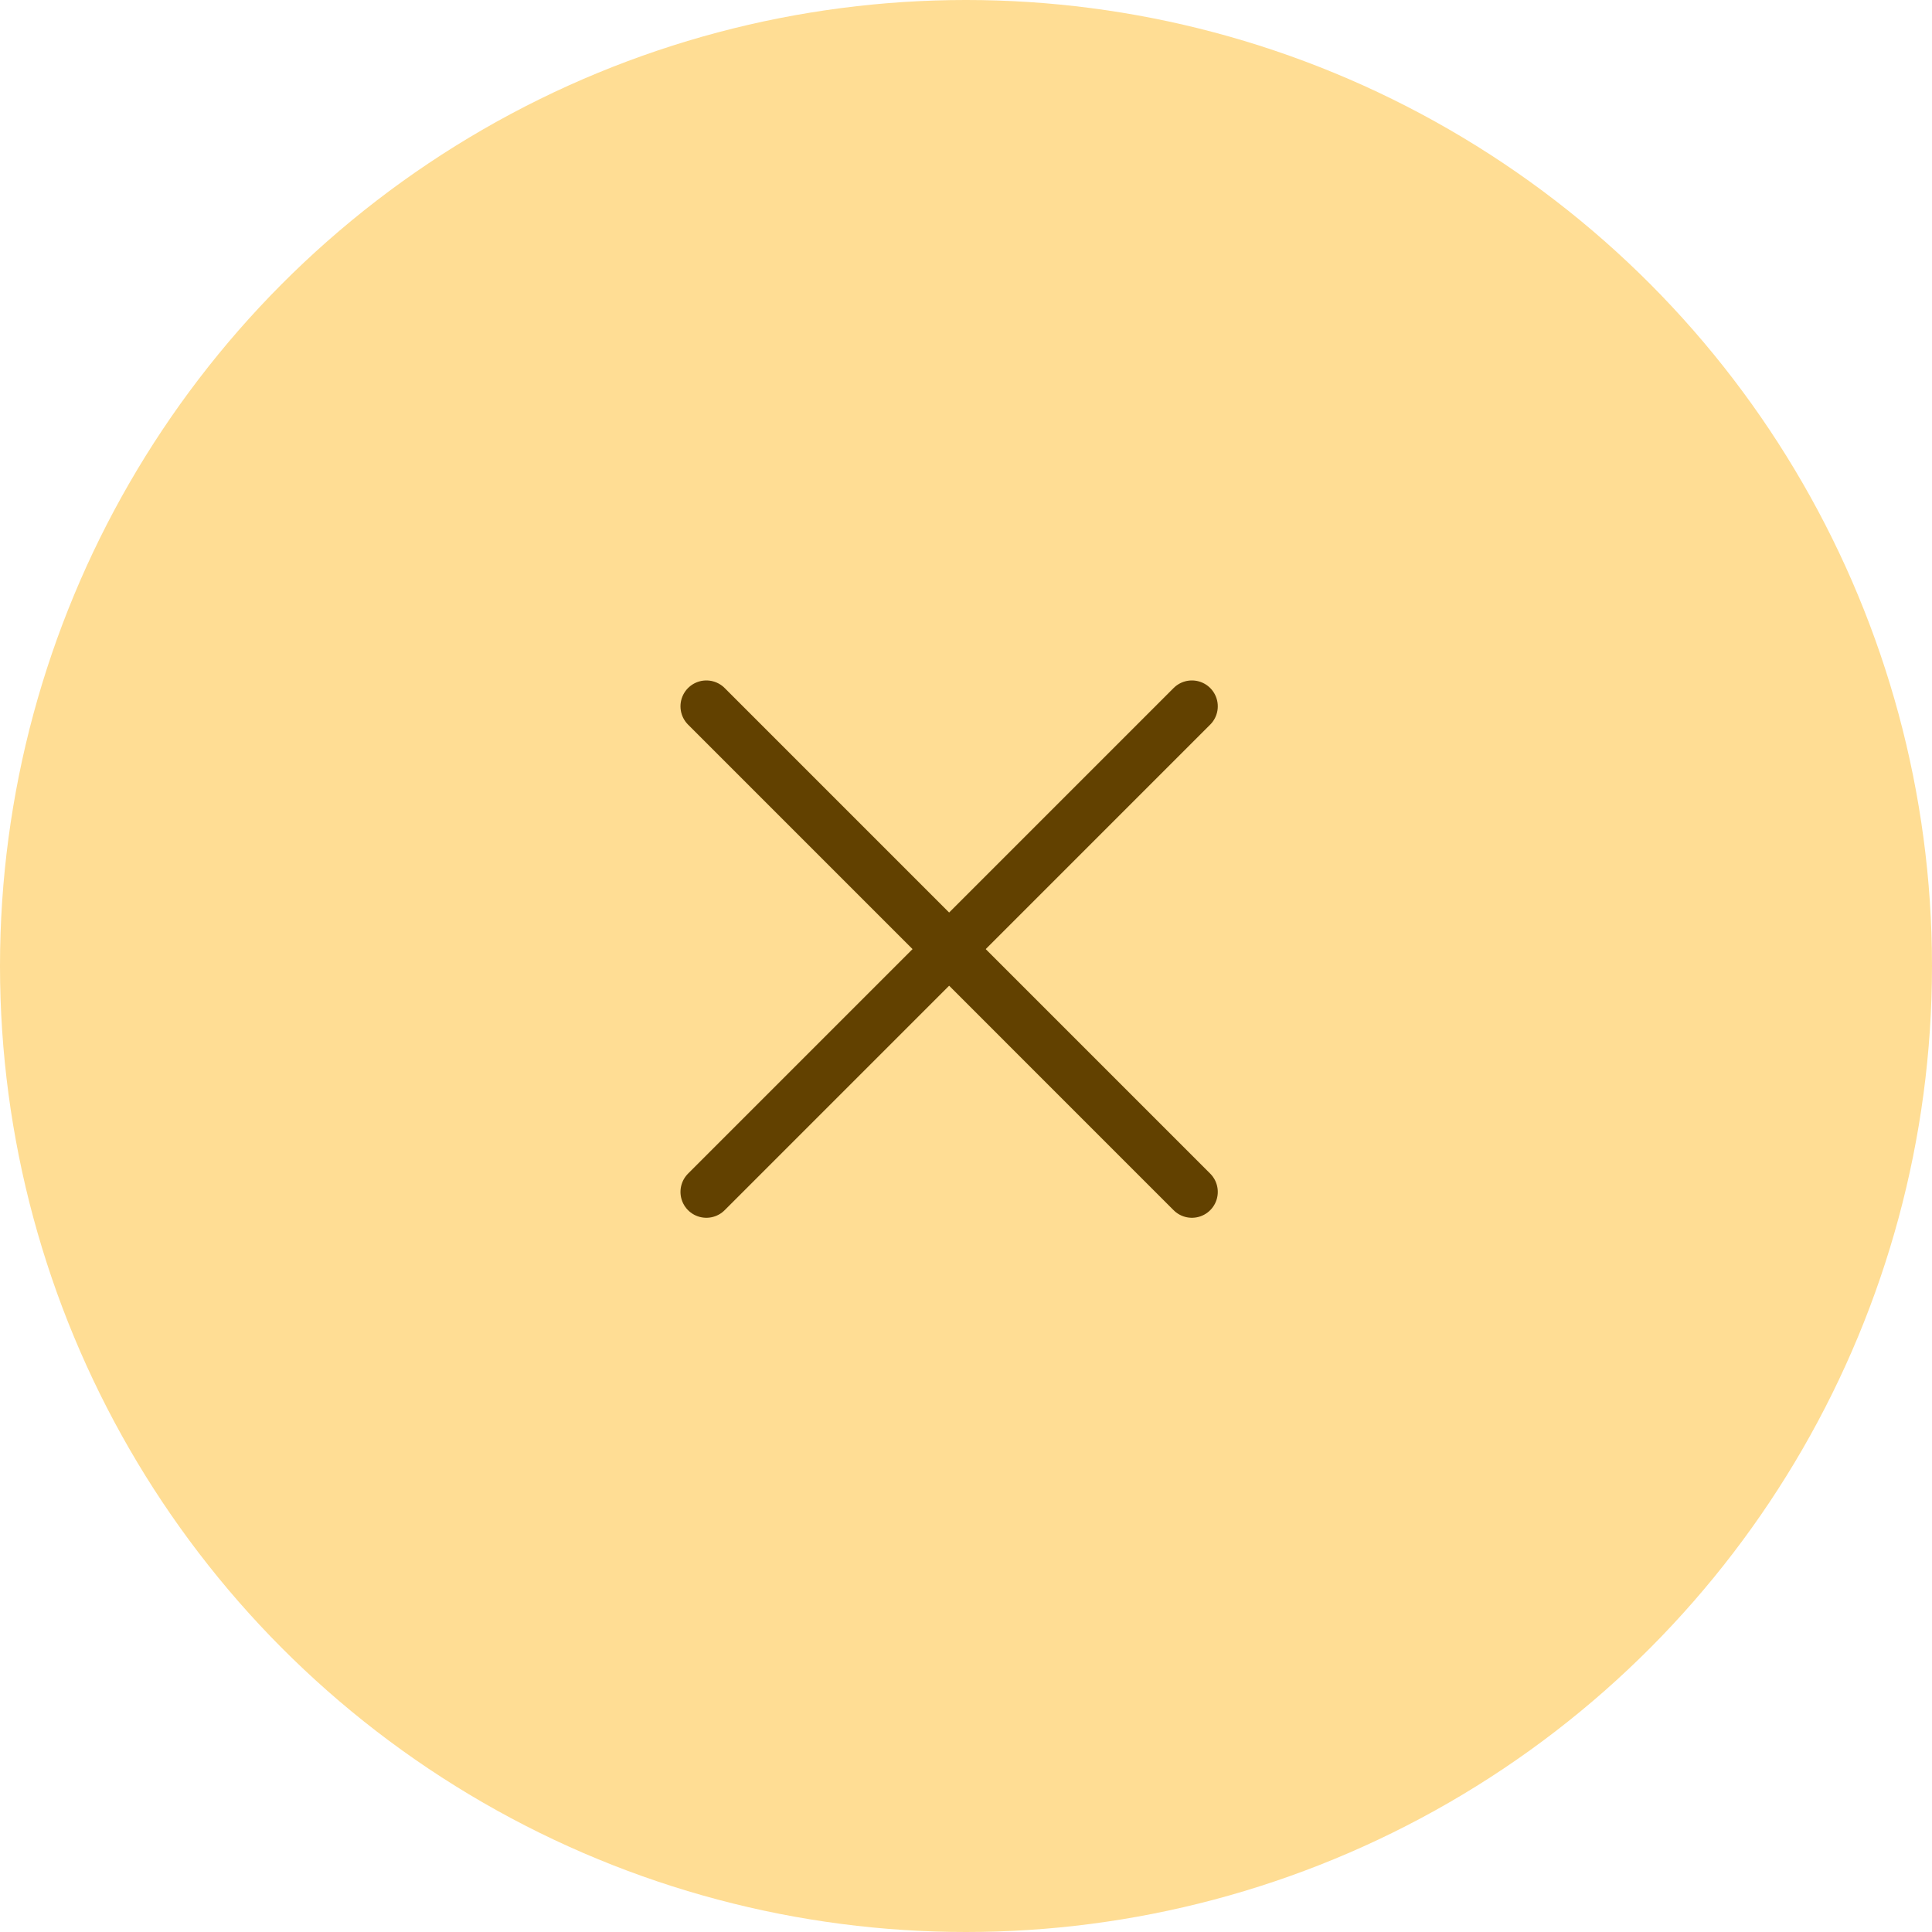 <svg width="56" height="56" viewBox="0 0 56 56" fill="none" xmlns="http://www.w3.org/2000/svg">
<circle cx="28" cy="28" r="28" fill="#FFDD94"/>
<path d="M34.548 20.473L20.474 34.548" stroke="#624100" stroke-width="1.5" stroke-linecap="round" stroke-linejoin="round"/>
<path d="M34.548 34.548L20.474 20.473" stroke="#624100" stroke-width="1.5" stroke-linecap="round" stroke-linejoin="round"/>
</svg>
